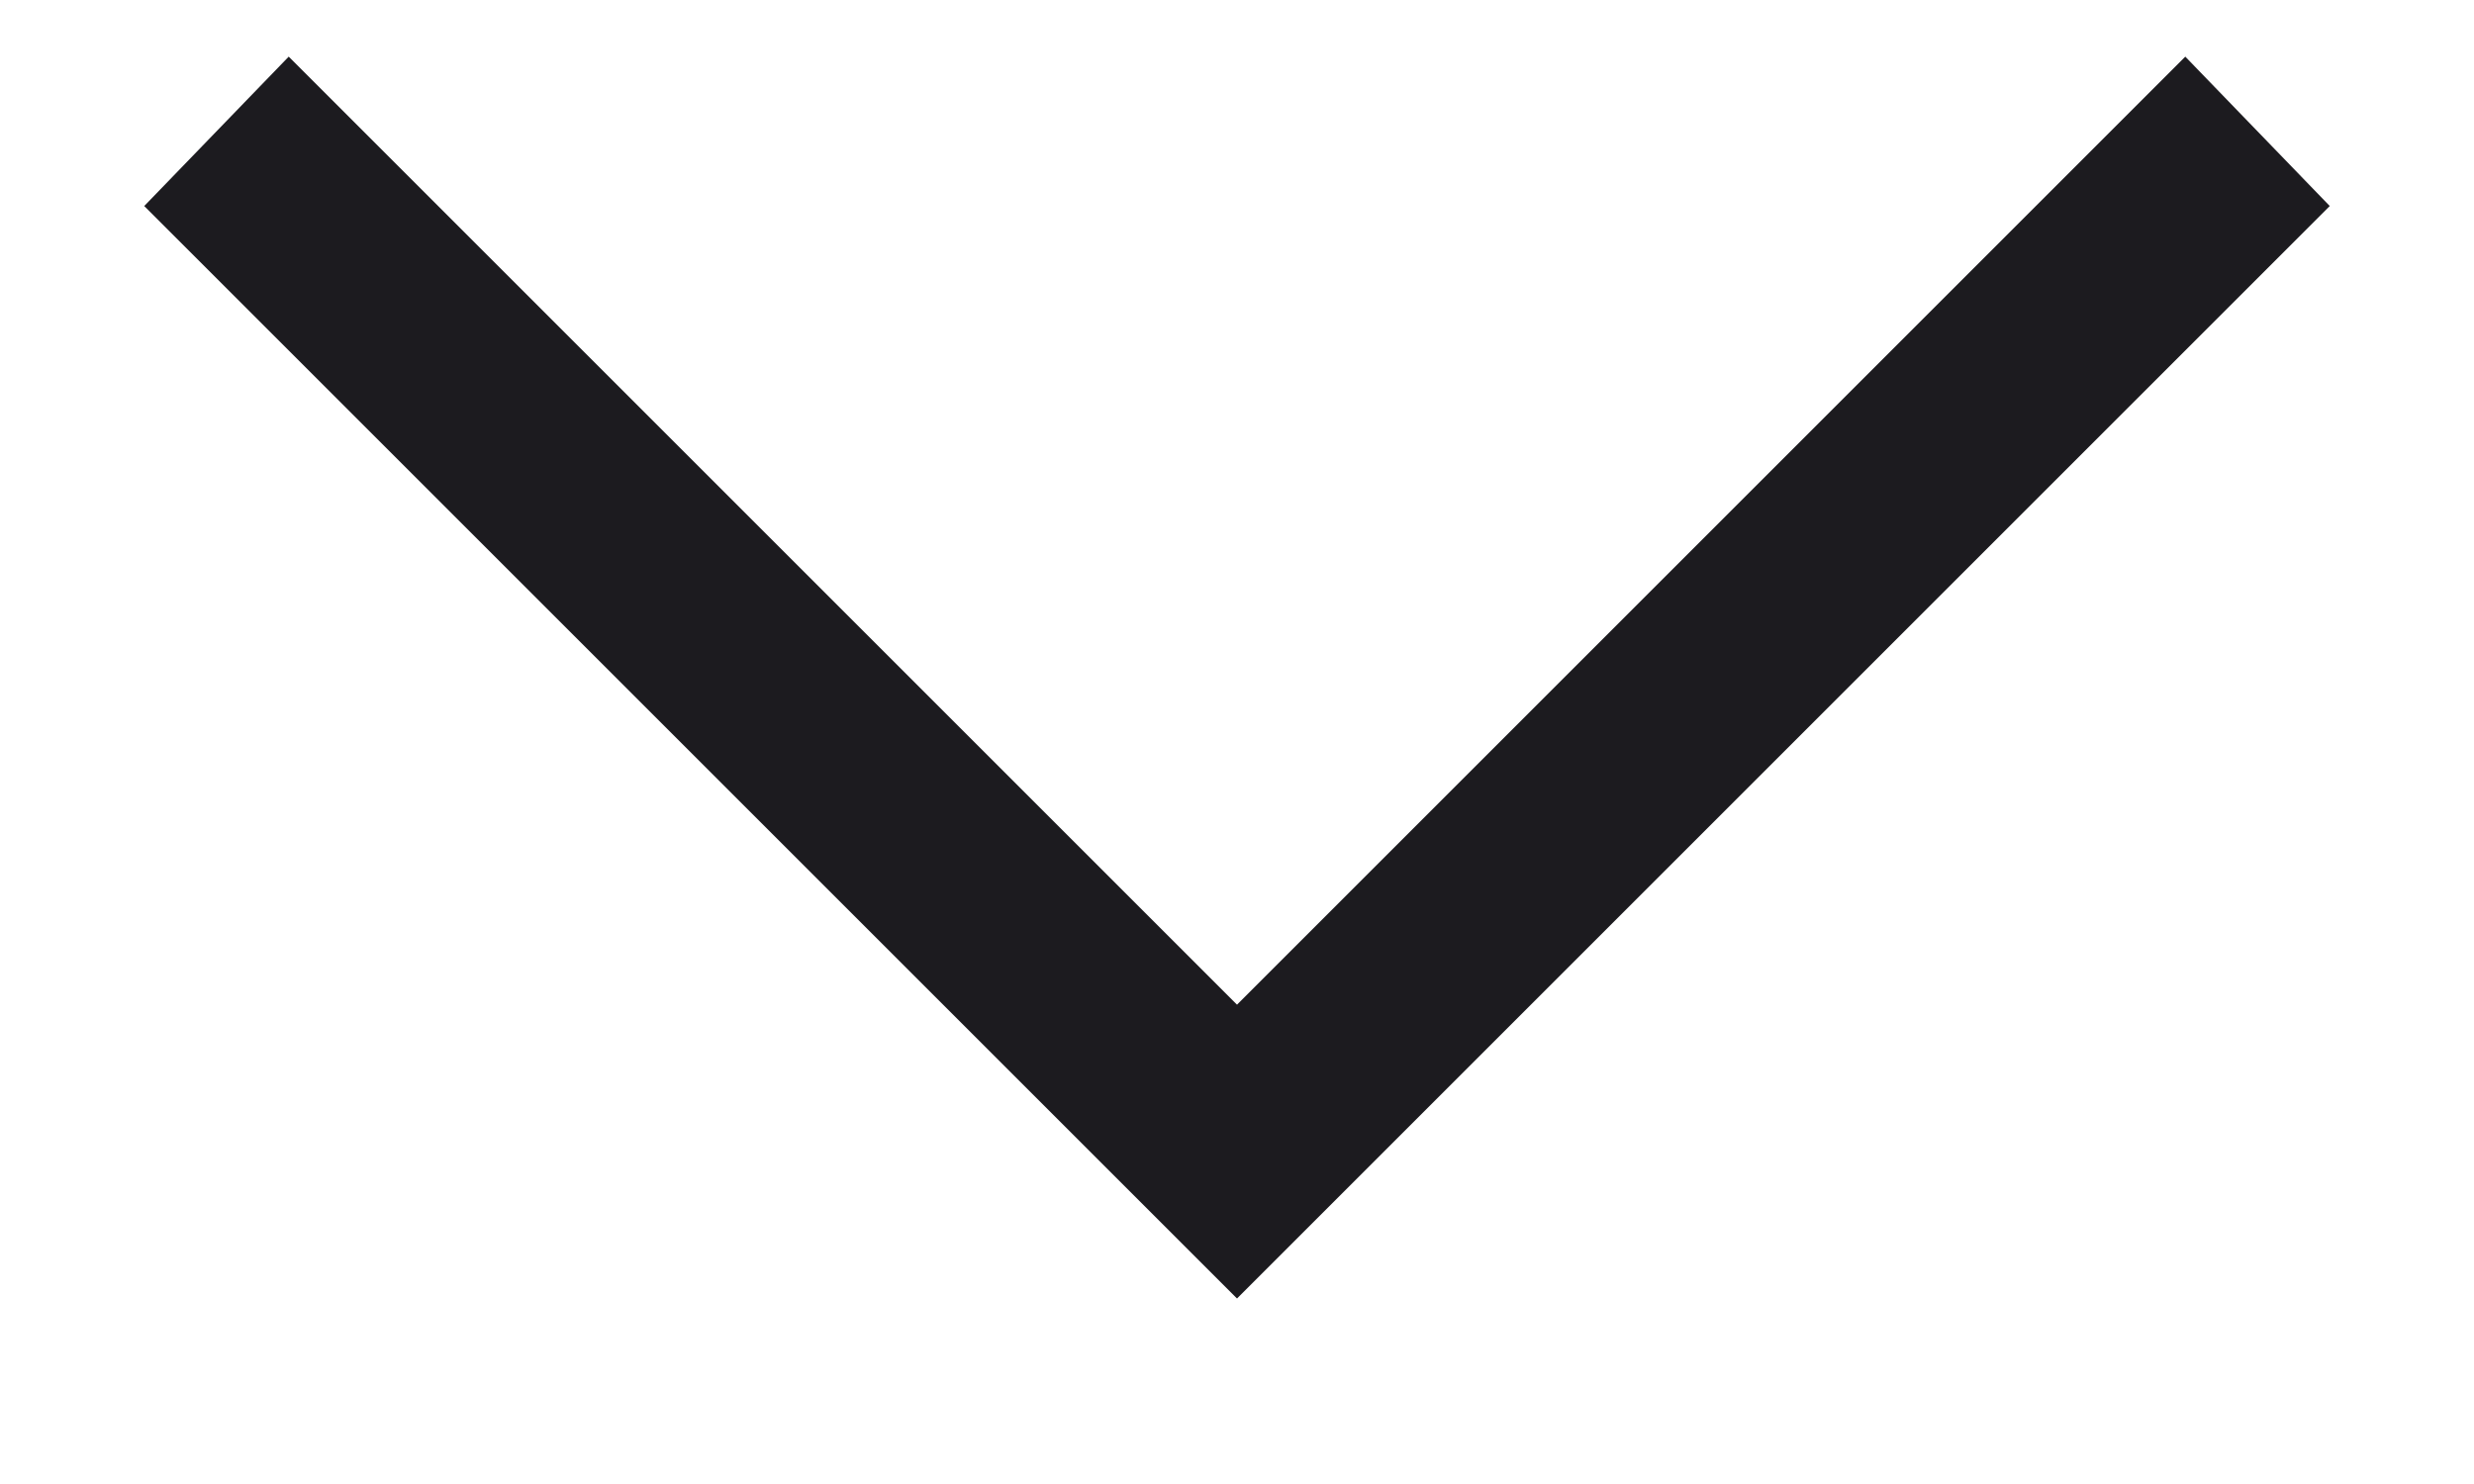 <svg width="10" height="6" viewBox="0 0 10 6" fill="none" xmlns="http://www.w3.org/2000/svg">
<path d="M5 5.25L0.583 0.833L1.167 0.229L5 4.062L8.833 0.229L9.417 0.833L5 5.25Z" fill="#1C1B1F"/>
</svg>
